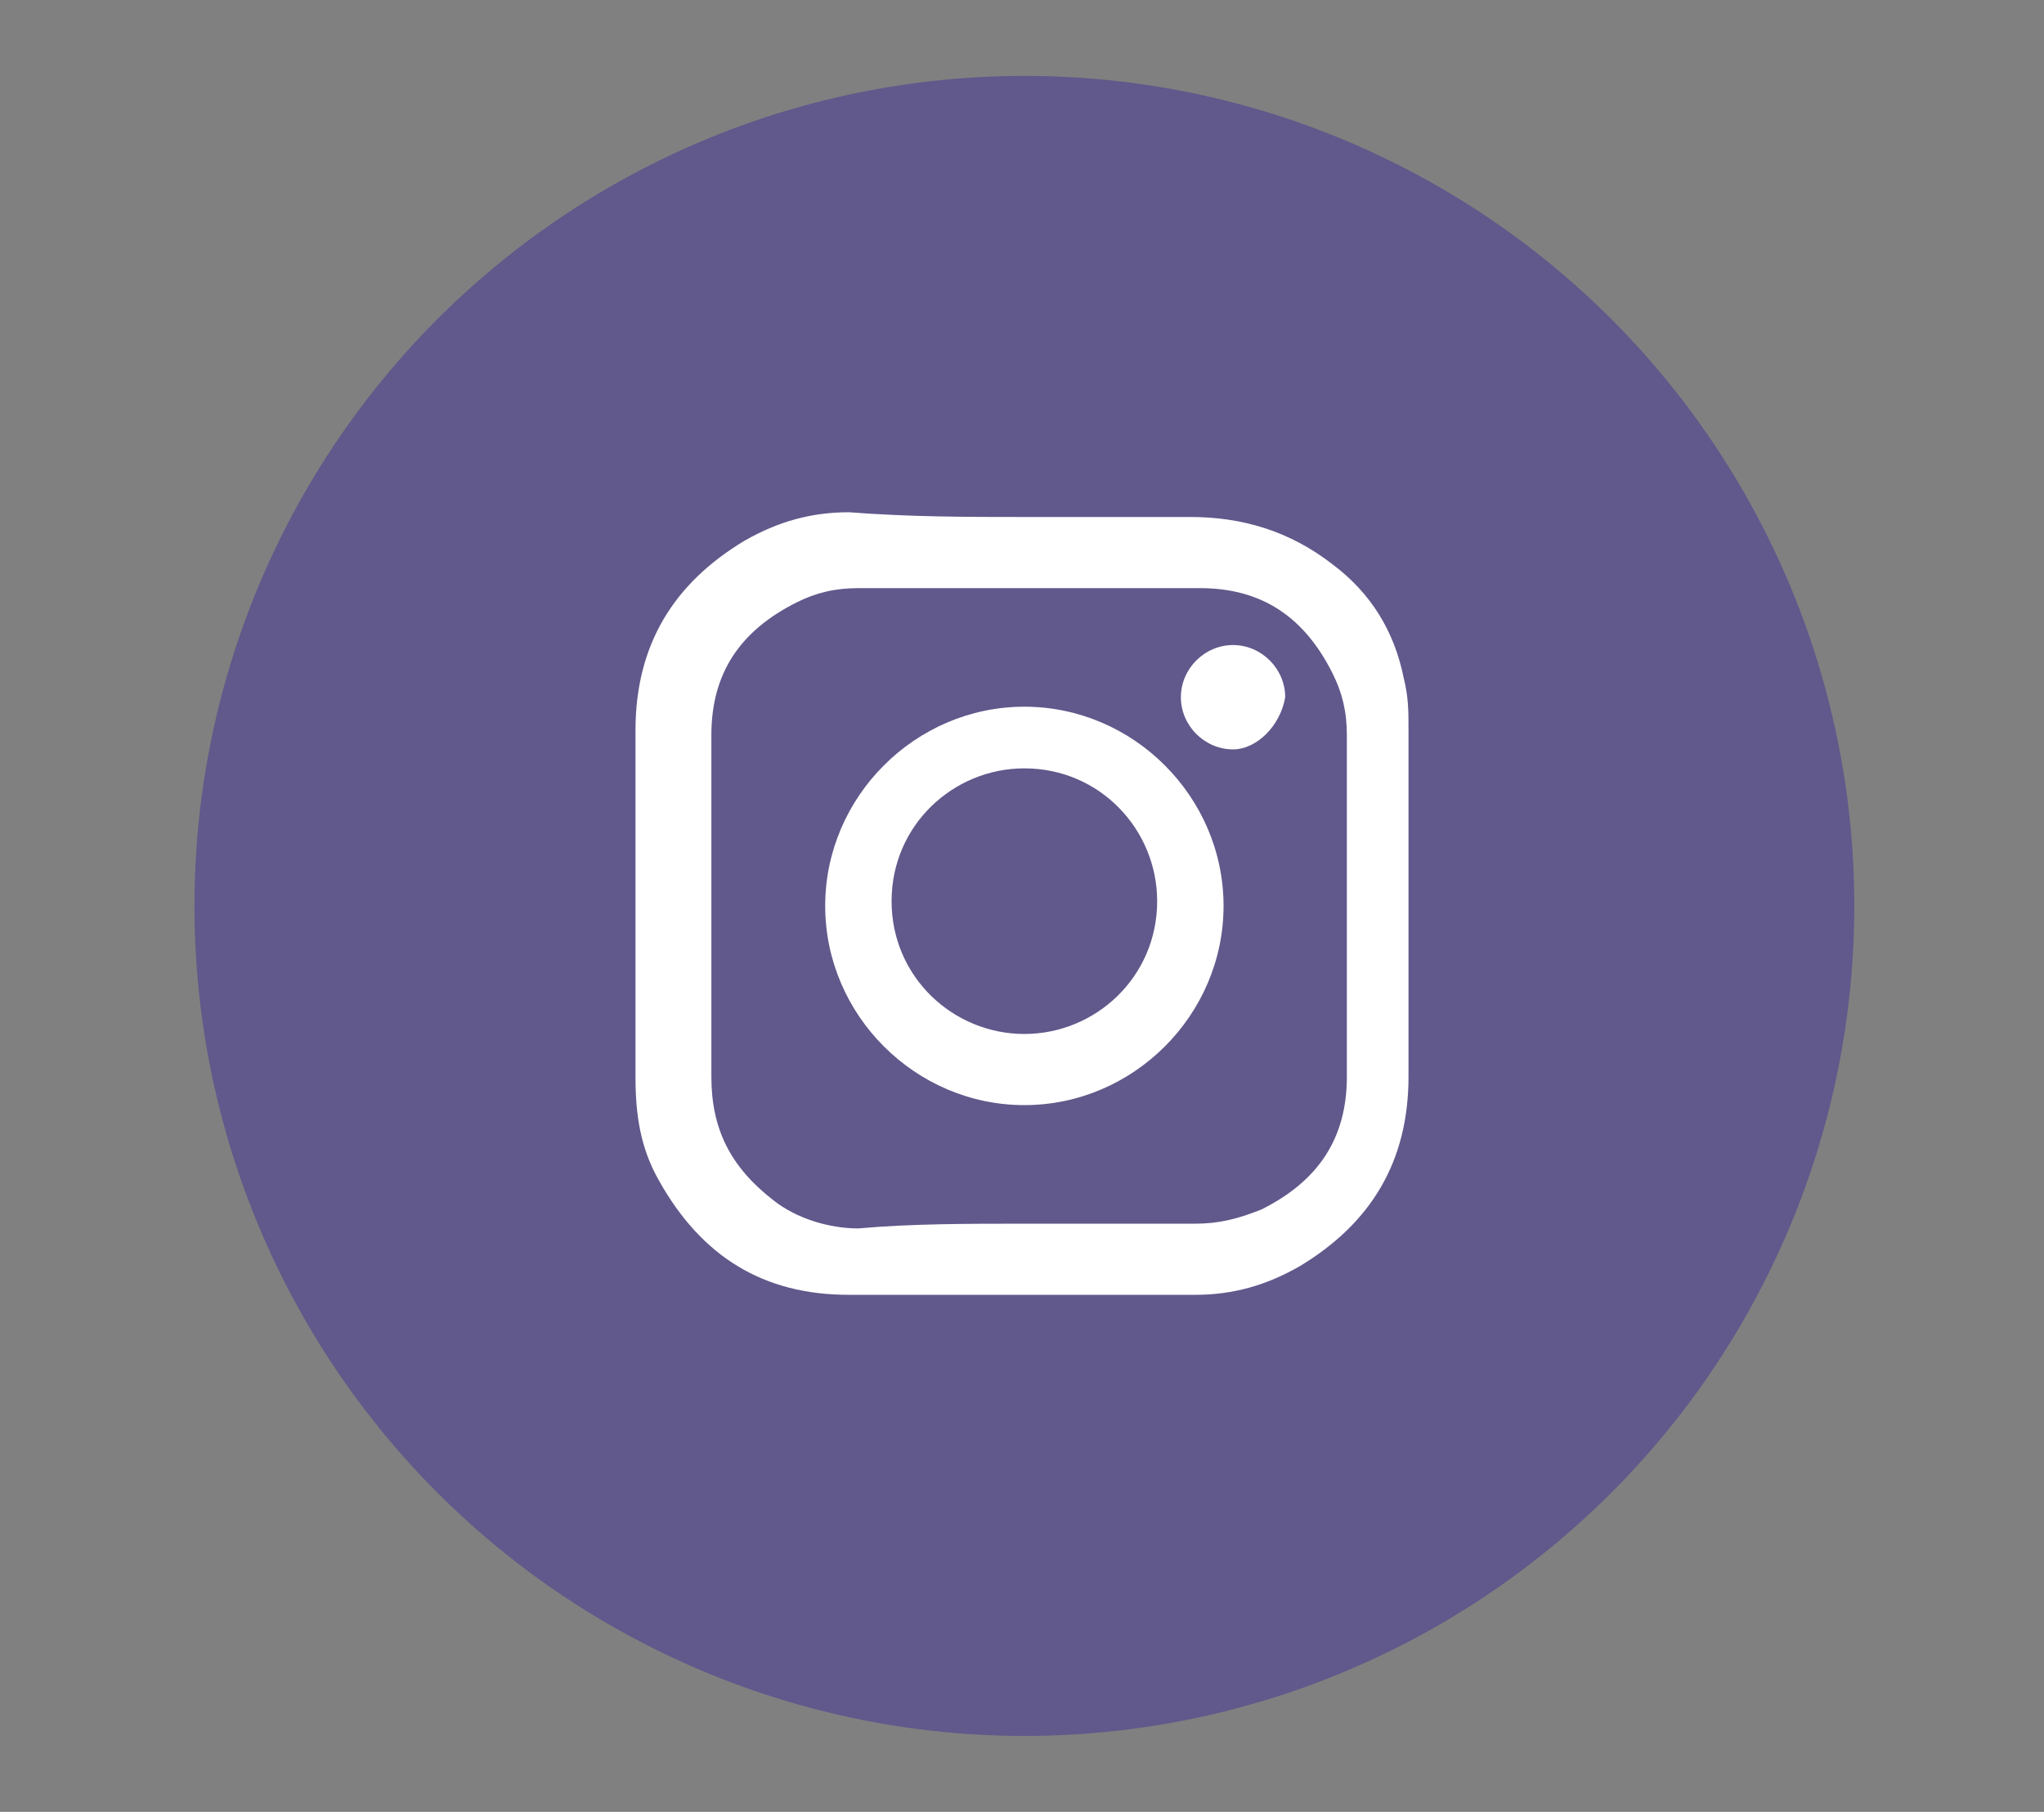 <?xml version="1.0" encoding="utf-8"?>
<!-- Generator: Adobe Illustrator 24.1.3, SVG Export Plug-In . SVG Version: 6.00 Build 0)  -->
<svg version="1.1" id="Capa_1" xmlns="http://www.w3.org/2000/svg" xmlns:xlink="http://www.w3.org/1999/xlink" x="0px" y="0px"
	 viewBox="0 0 43.1 38.2" style="enable-background:new 0 0 43.1 38.2;" xml:space="preserve">
<rect x="0" y="0" width="43.1" height="38.2" fill="#808080" stroke="none"/>
<style type="text/css">
	.st0{opacity:0.35;fill:#2A11A0;enable-background:new    ;}
	.st1{fill:#FFFFFF;}
</style>
<g>
	<circle id="Elipse_26" class="st0" cx="21.6" cy="19.1" r="17.5"/>
	<g>
		<path class="st1" d="M21.6,10.9c1.2,0,2.3,0,3.5,0c1.1,0,2.1,0.3,3,1c0.8,0.6,1.3,1.4,1.5,2.4c0.1,0.4,0.1,0.7,0.1,1.1
			c0,2.4,0,4.8,0,7.3c0,1.8-0.8,3.1-2.3,4c-0.7,0.4-1.4,0.6-2.2,0.6c-2.4,0-4.9,0-7.3,0c-1.8,0-3.1-0.8-4-2.4
			c-0.4-0.7-0.5-1.4-0.5-2.2c0-2.4,0-4.9,0-7.3c0-1.8,0.8-3.1,2.3-4c0.7-0.4,1.4-0.6,2.2-0.6C19.2,10.9,20.4,10.9,21.6,10.9z
			 M21.6,25.8c1.2,0,2.4,0,3.6,0c0.5,0,0.9-0.1,1.4-0.3c1.2-0.6,1.8-1.5,1.8-2.8c0-2.4,0-4.8,0-7.2c0-0.5-0.1-0.9-0.3-1.3
			c-0.6-1.2-1.5-1.8-2.8-1.8c-2.4,0-4.8,0-7.2,0c-0.5,0-0.9,0.1-1.3,0.3c-1.2,0.6-1.8,1.5-1.8,2.8c0,2.4,0,4.8,0,7.2
			c0,1.1,0.4,1.9,1.3,2.6c0.5,0.4,1.2,0.6,1.8,0.6C19.2,25.8,20.4,25.8,21.6,25.8z"/>
		<path class="st1" d="M21.6,23.3c-2.3,0-4.2-1.9-4.2-4.2s1.9-4.2,4.2-4.2s4.2,1.9,4.2,4.2C25.8,21.4,23.9,23.3,21.6,23.3z
			 M21.6,21.8c1.5,0,2.8-1.2,2.8-2.8c0-1.5-1.2-2.8-2.8-2.8c-1.5,0-2.8,1.2-2.8,2.8C18.8,20.6,20.1,21.8,21.6,21.8z"/>
		<path class="st1" d="M26,15.8c-0.6,0-1.1-0.5-1.1-1.1s0.5-1.1,1.1-1.1s1.1,0.5,1.1,1.1C27,15.3,26.5,15.8,26,15.8z"/>
	</g>
</g>
</svg>
